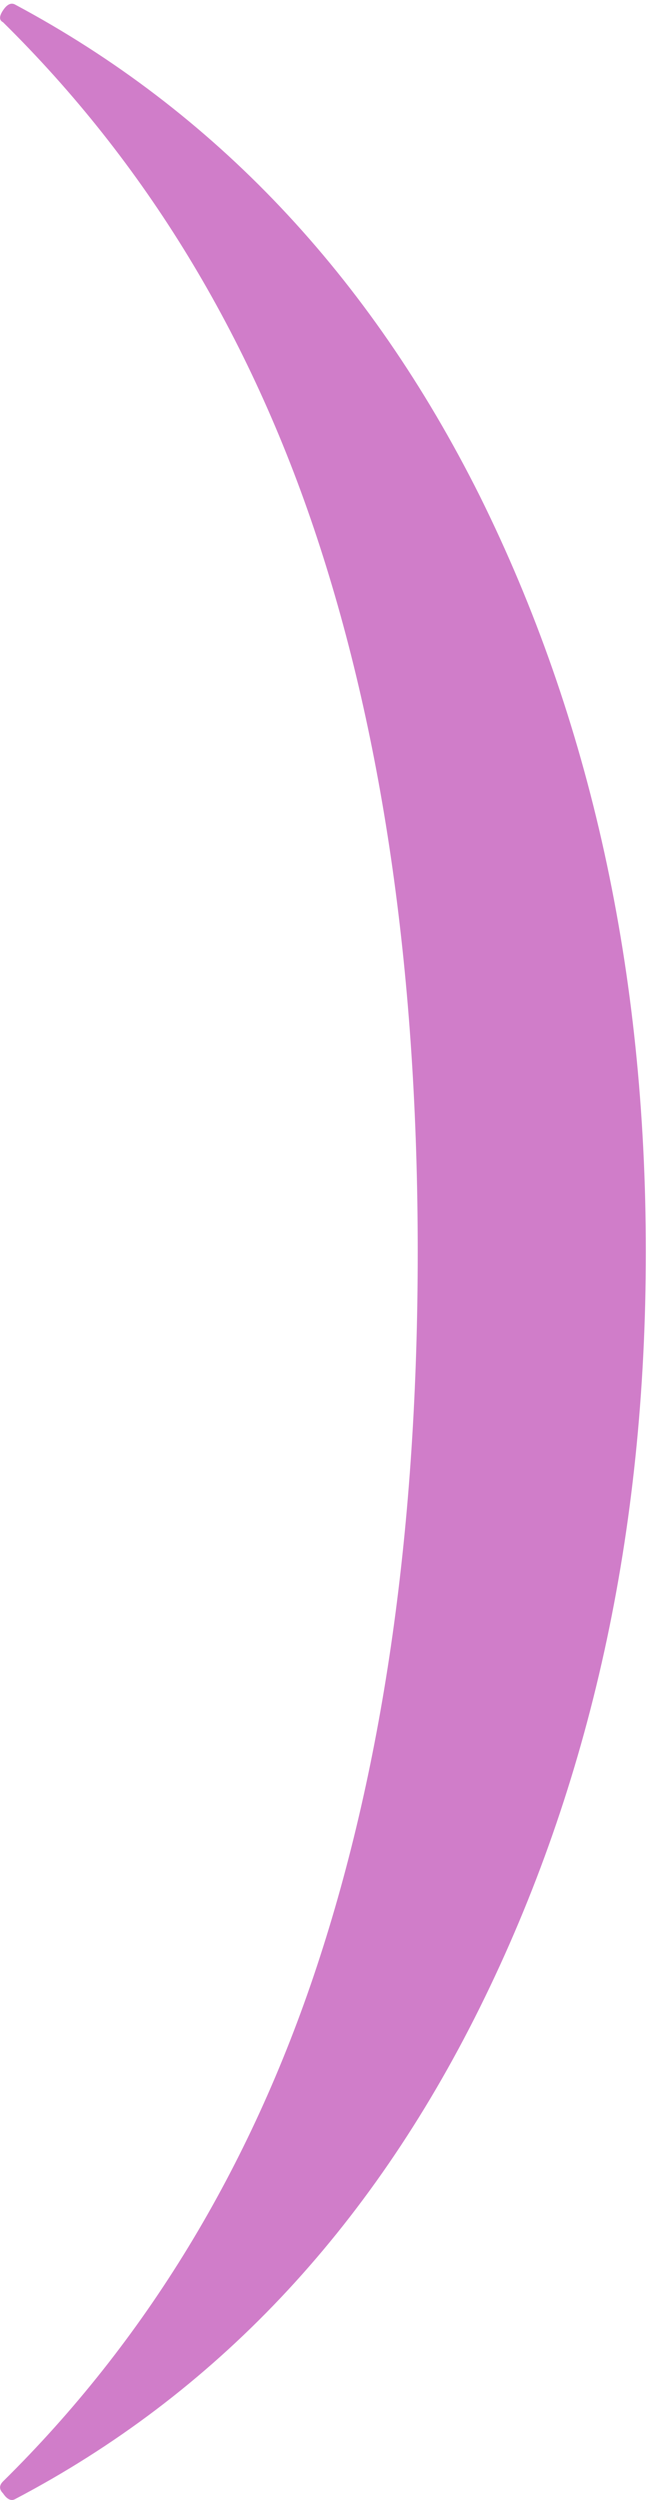<?xml version="1.0" encoding="UTF-8"?> <svg xmlns="http://www.w3.org/2000/svg" width="14" height="54" viewBox="0 0 14 54" fill="none"> <path d="M13.953 27.04C13.953 33.099 12.758 38.539 10.369 43.36C7.98 48.181 4.63 51.723 0.321 53.984C0.236 54.027 0.15 53.984 0.065 53.856C-0.02 53.771 -0.02 53.685 0.065 53.6C3.137 50.571 5.398 46.859 6.849 42.464C8.3 38.069 9.025 32.928 9.025 27.04C9.025 21.152 8.3 16.011 6.849 11.616C5.398 7.221 3.137 3.509 0.065 0.48C-0.02 0.437 -0.02 0.352 0.065 0.224C0.15 0.096 0.236 0.053 0.321 0.096C4.63 2.4 7.98 5.941 10.369 10.72C12.758 15.541 13.953 20.981 13.953 27.04Z" fill="#D07DC9"></path> </svg> 